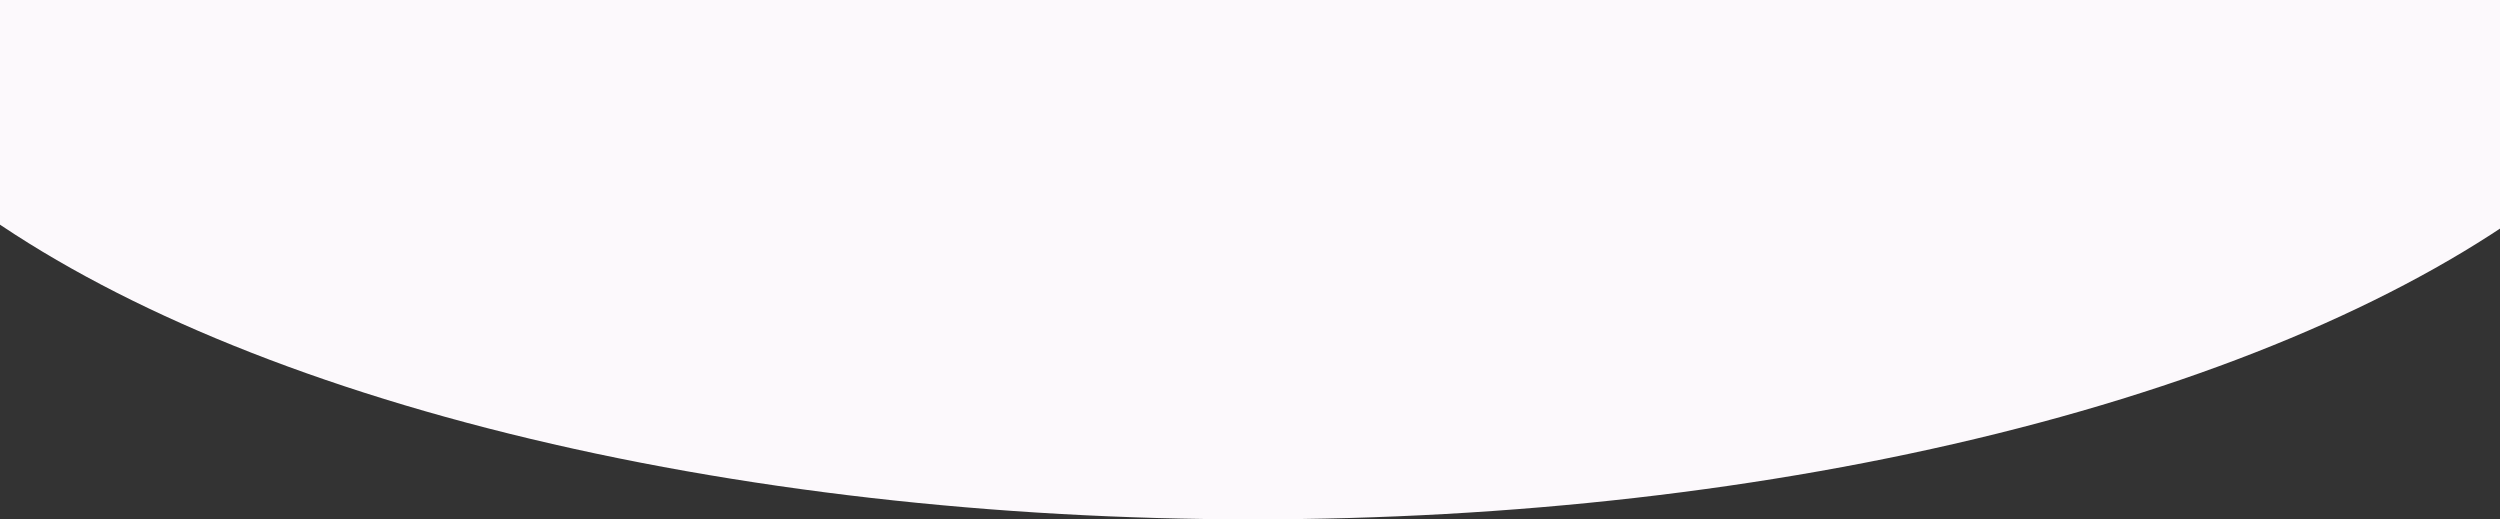 <?xml version="1.0" encoding="UTF-8"?> <svg xmlns="http://www.w3.org/2000/svg" width="1680" height="349" viewBox="0 0 1680 349" fill="none"><rect x="0" y="0" width="1680" height="349" fill="#333333" stroke="none"/> <ellipse cx="842" cy="-81" rx="1000" ry="430" fill="#FCF9FC"></ellipse> </svg> 